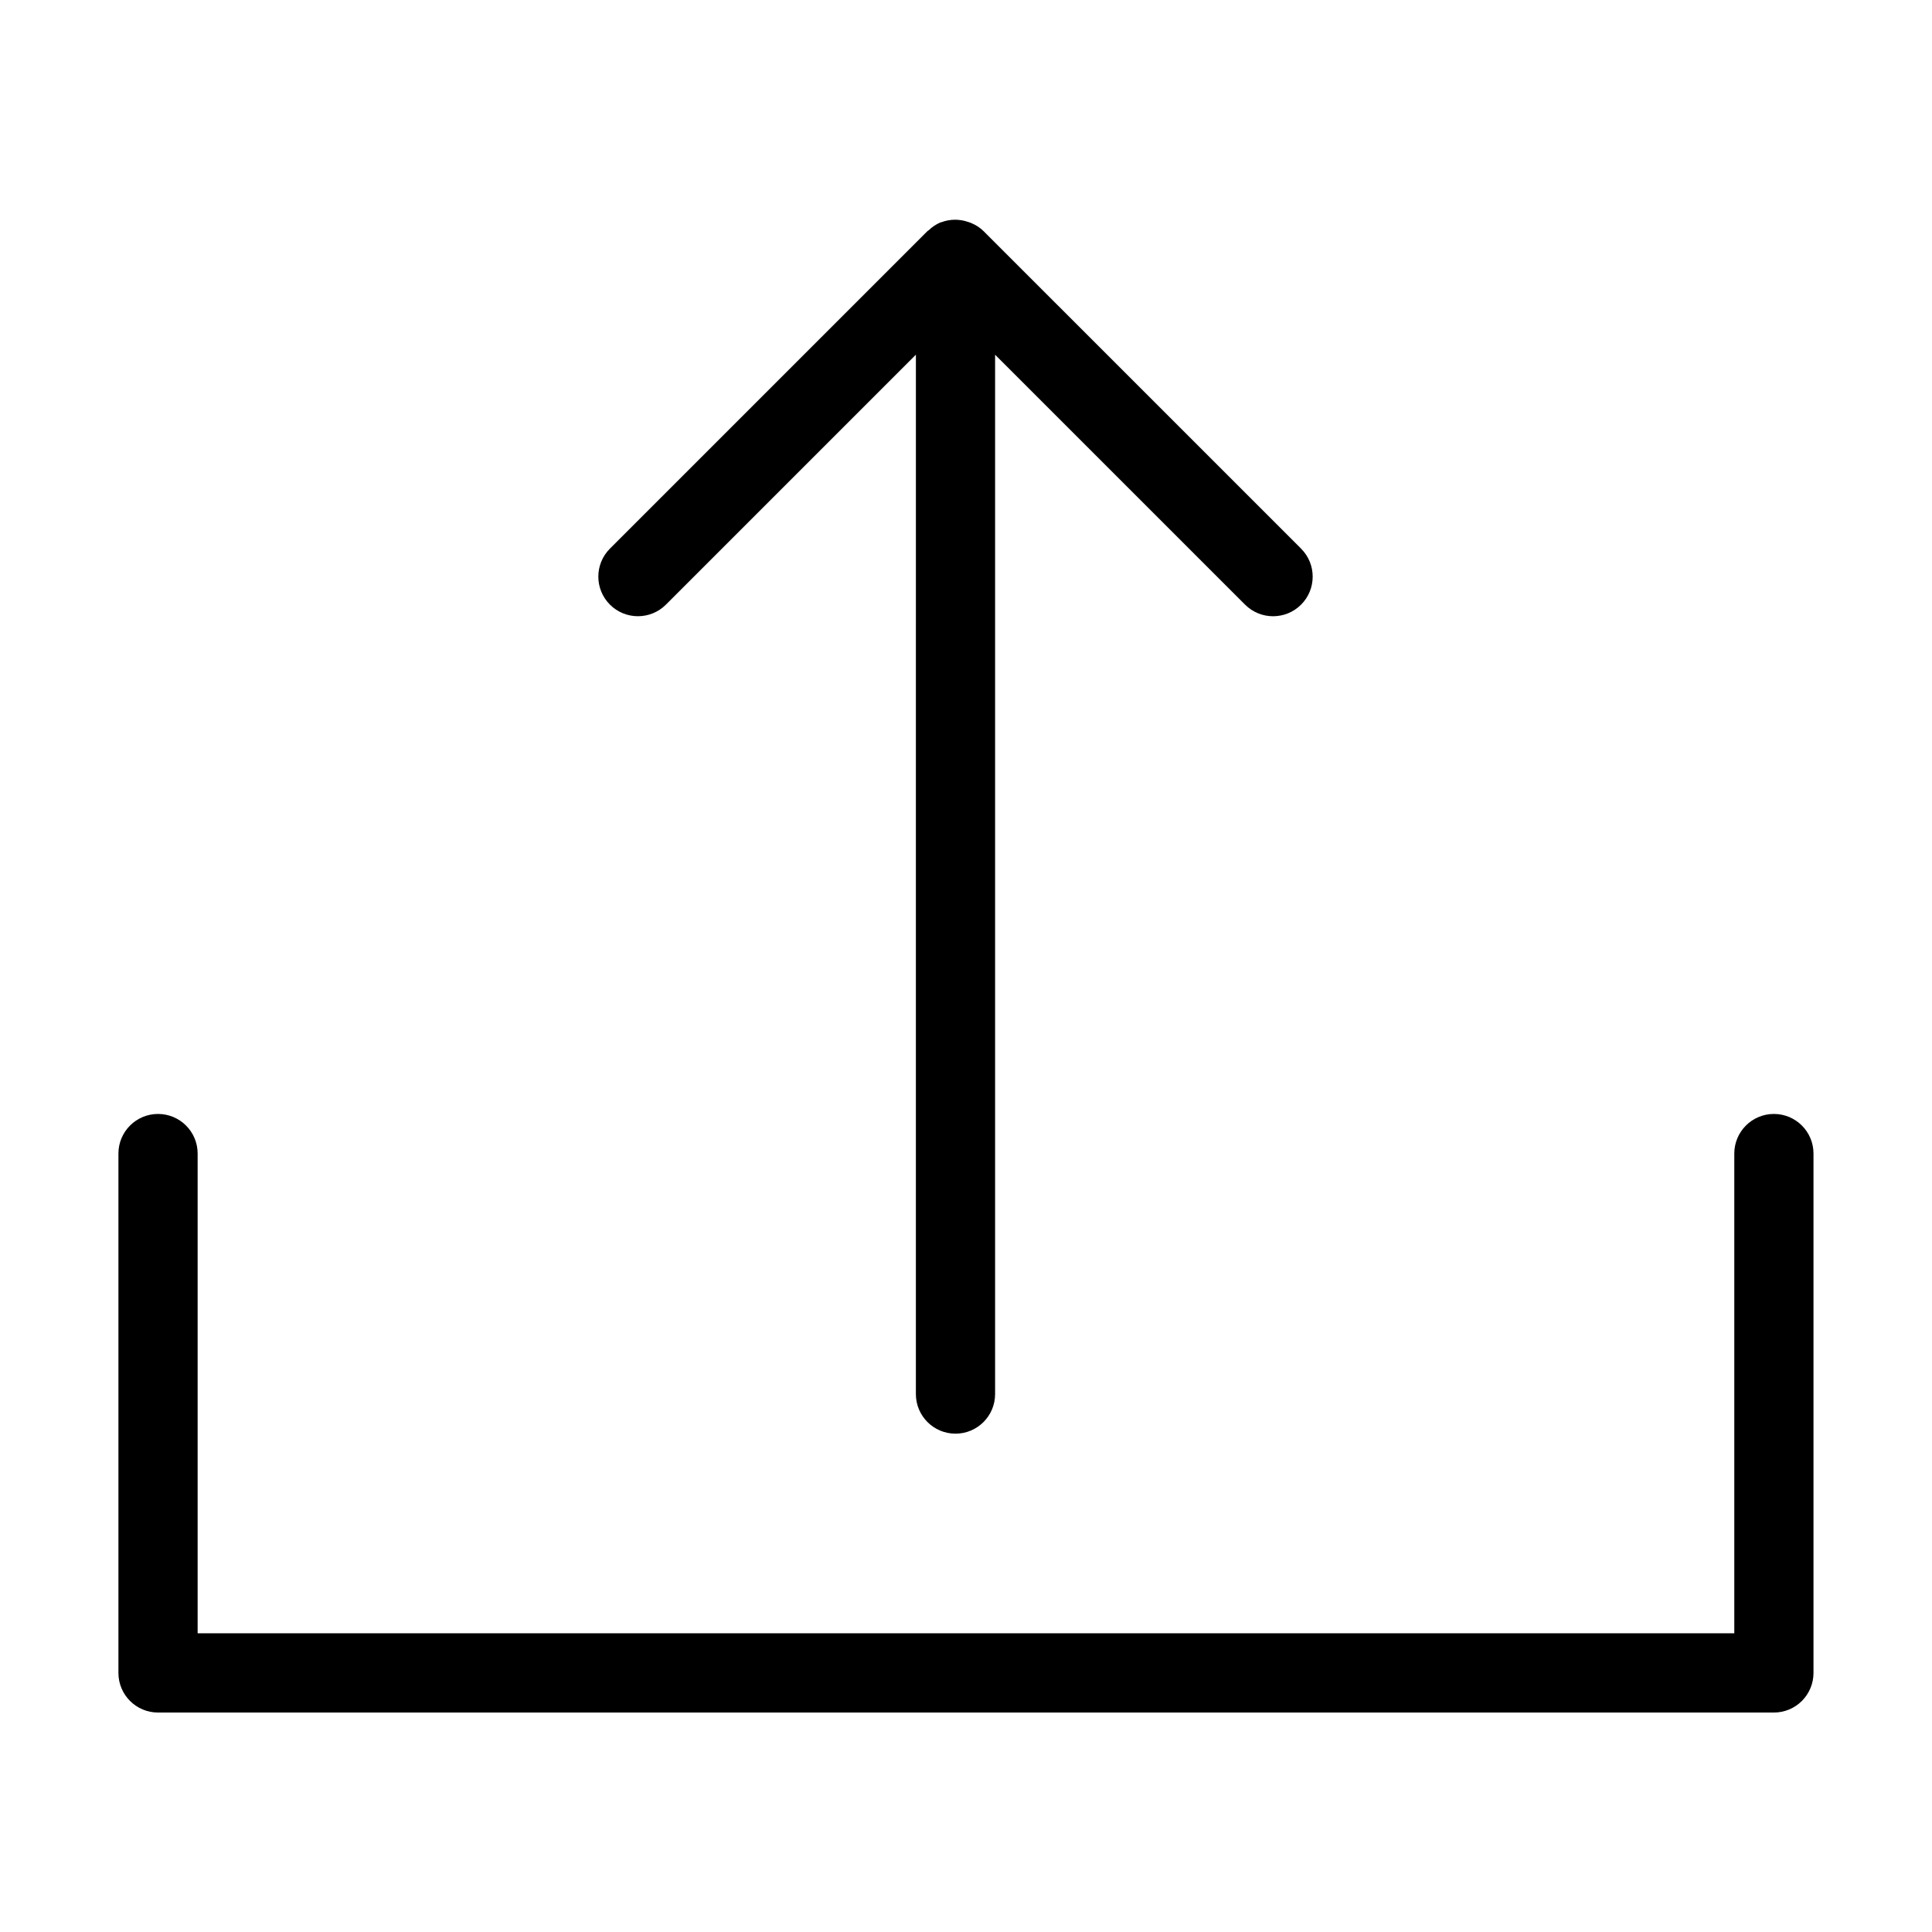 <?xml version="1.0" encoding="UTF-8"?>
<!-- Uploaded to: ICON Repo, www.svgrepo.com, Generator: ICON Repo Mixer Tools -->
<svg fill="#000000" width="800px" height="800px" version="1.1" viewBox="144 144 512 512" xmlns="http://www.w3.org/2000/svg">
 <g>
  <path d="m488.8 289.39-84.164-84.16c-0.902-0.871-1.957-1.57-3.113-2.066-0.34-0.145-0.688-0.27-1.039-0.371-2.266-0.781-4.731-0.75-6.973 0.086-0.09 0.035-0.188 0.031-0.273 0.07l-0.035 0.008h-0.004c-1.141 0.496-2.184 1.191-3.078 2.059-0.098 0.09-0.23 0.121-0.324 0.215l-84.16 84.16c-4.098 4.098-4.098 10.742 0 14.84 4.098 4.098 10.746 4.098 14.844 0l66.242-66.242-0.004 275.45c0 5.797 4.699 10.496 10.496 10.496s10.496-4.699 10.496-10.496v-275.44l66.246 66.242v-0.004c4.098 4.098 10.746 4.098 14.844 0 4.098-4.098 4.098-10.742 0-14.84z"/>
  <path d="m614.11 597.84h-428.23c-5.797 0-10.496-4.699-10.496-10.496v-137.64c0-5.797 4.699-10.496 10.496-10.496s10.496 4.699 10.496 10.496v127.14h407.23v-127.14c0-5.797 4.699-10.496 10.496-10.496 5.793 0 10.492 4.699 10.492 10.496v137.64c0 2.785-1.105 5.453-3.074 7.422-1.965 1.969-4.637 3.074-7.418 3.074z"/>
 </g>
</svg>